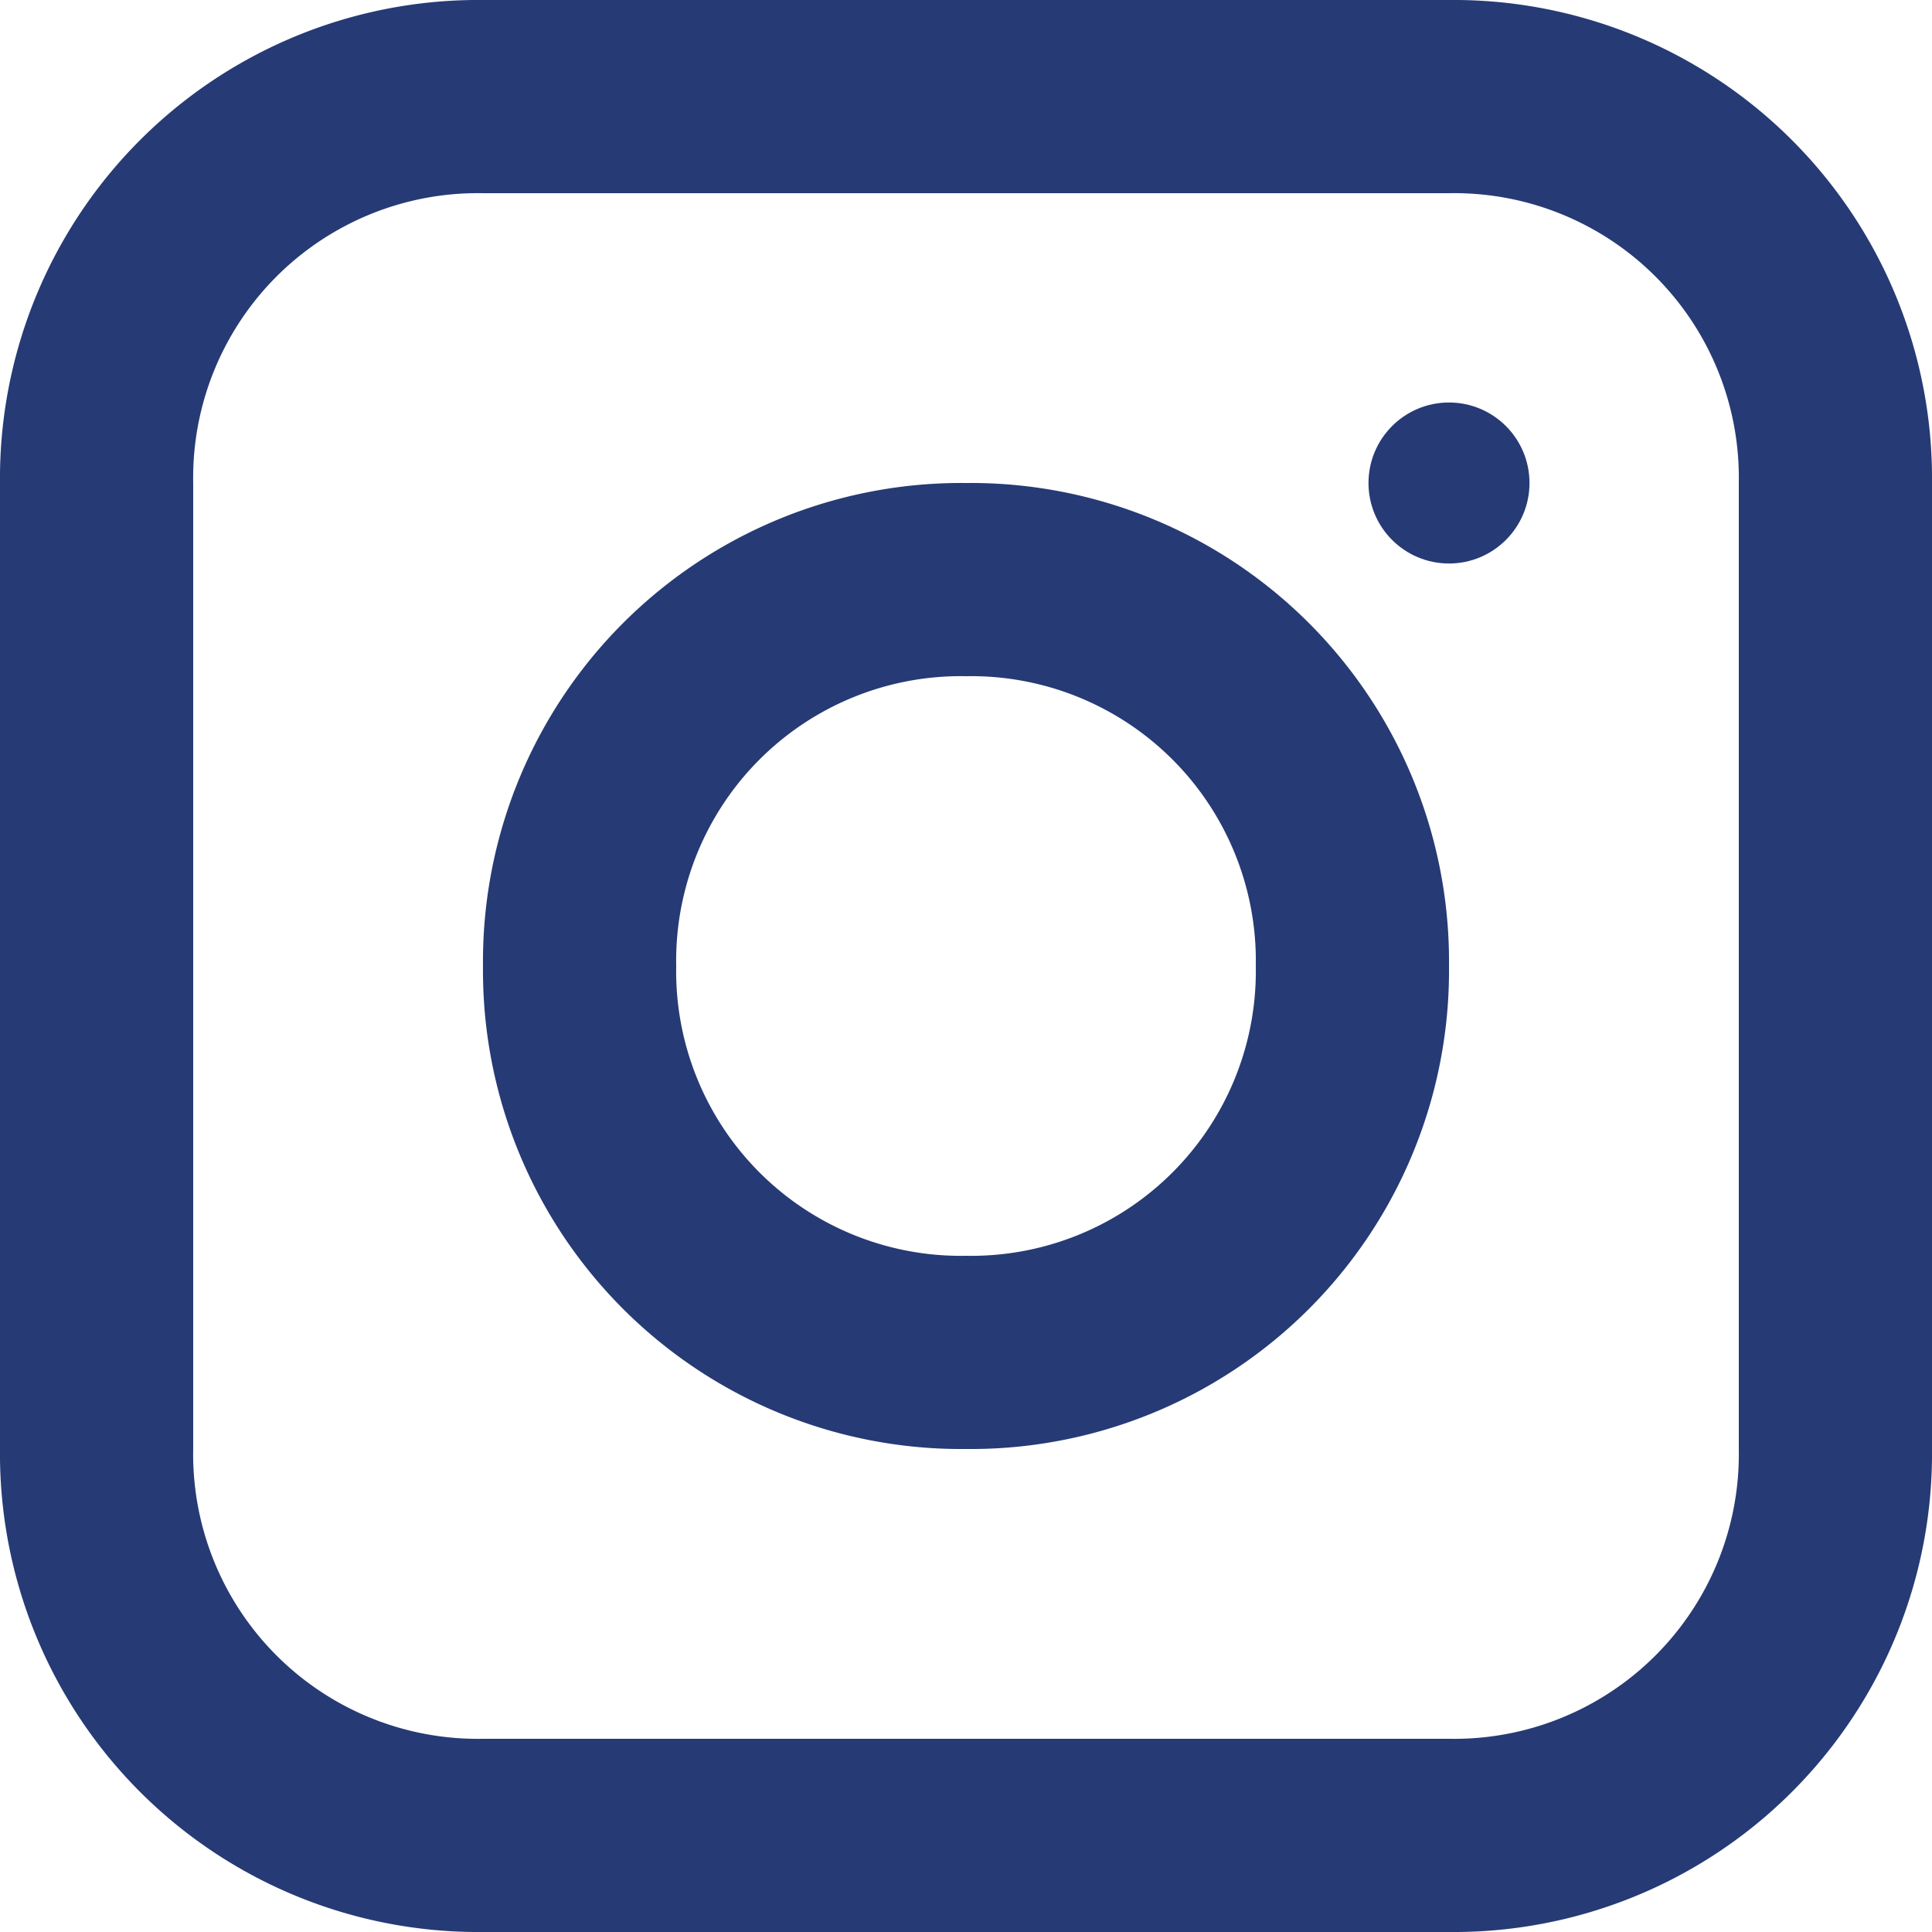 <svg id="instagram" xmlns="http://www.w3.org/2000/svg" width="24" height="24" viewBox="0 0 24 24">
  <path id="Path_59679" data-name="Path 59679" d="M18,0H6A5.942,5.942,0,0,0,0,6V18a5.942,5.942,0,0,0,6,6H18a5.942,5.942,0,0,0,6-6V6A5.942,5.942,0,0,0,18,0Zm3.6,18A3.536,3.536,0,0,1,18,21.6H6A3.536,3.536,0,0,1,2.4,18V6A3.536,3.536,0,0,1,6,2.4H18A3.536,3.536,0,0,1,21.6,6Z" fill="#263a75"/>
  <path id="Path_59680" data-name="Path 59680" d="M11,5a5.942,5.942,0,0,0-6,6,5.942,5.942,0,0,0,6,6,5.942,5.942,0,0,0,6-6A5.942,5.942,0,0,0,11,5Zm0,9.6A3.536,3.536,0,0,1,7.4,11,3.536,3.536,0,0,1,11,7.4,3.536,3.536,0,0,1,14.6,11,3.536,3.536,0,0,1,11,14.6Z" transform="translate(1 1)" fill="#263a75"/>
  <circle id="Ellipse_17" data-name="Ellipse 17" cx="1" cy="1" r="1" transform="translate(17 5)" fill="#263a75"/>
</svg>

